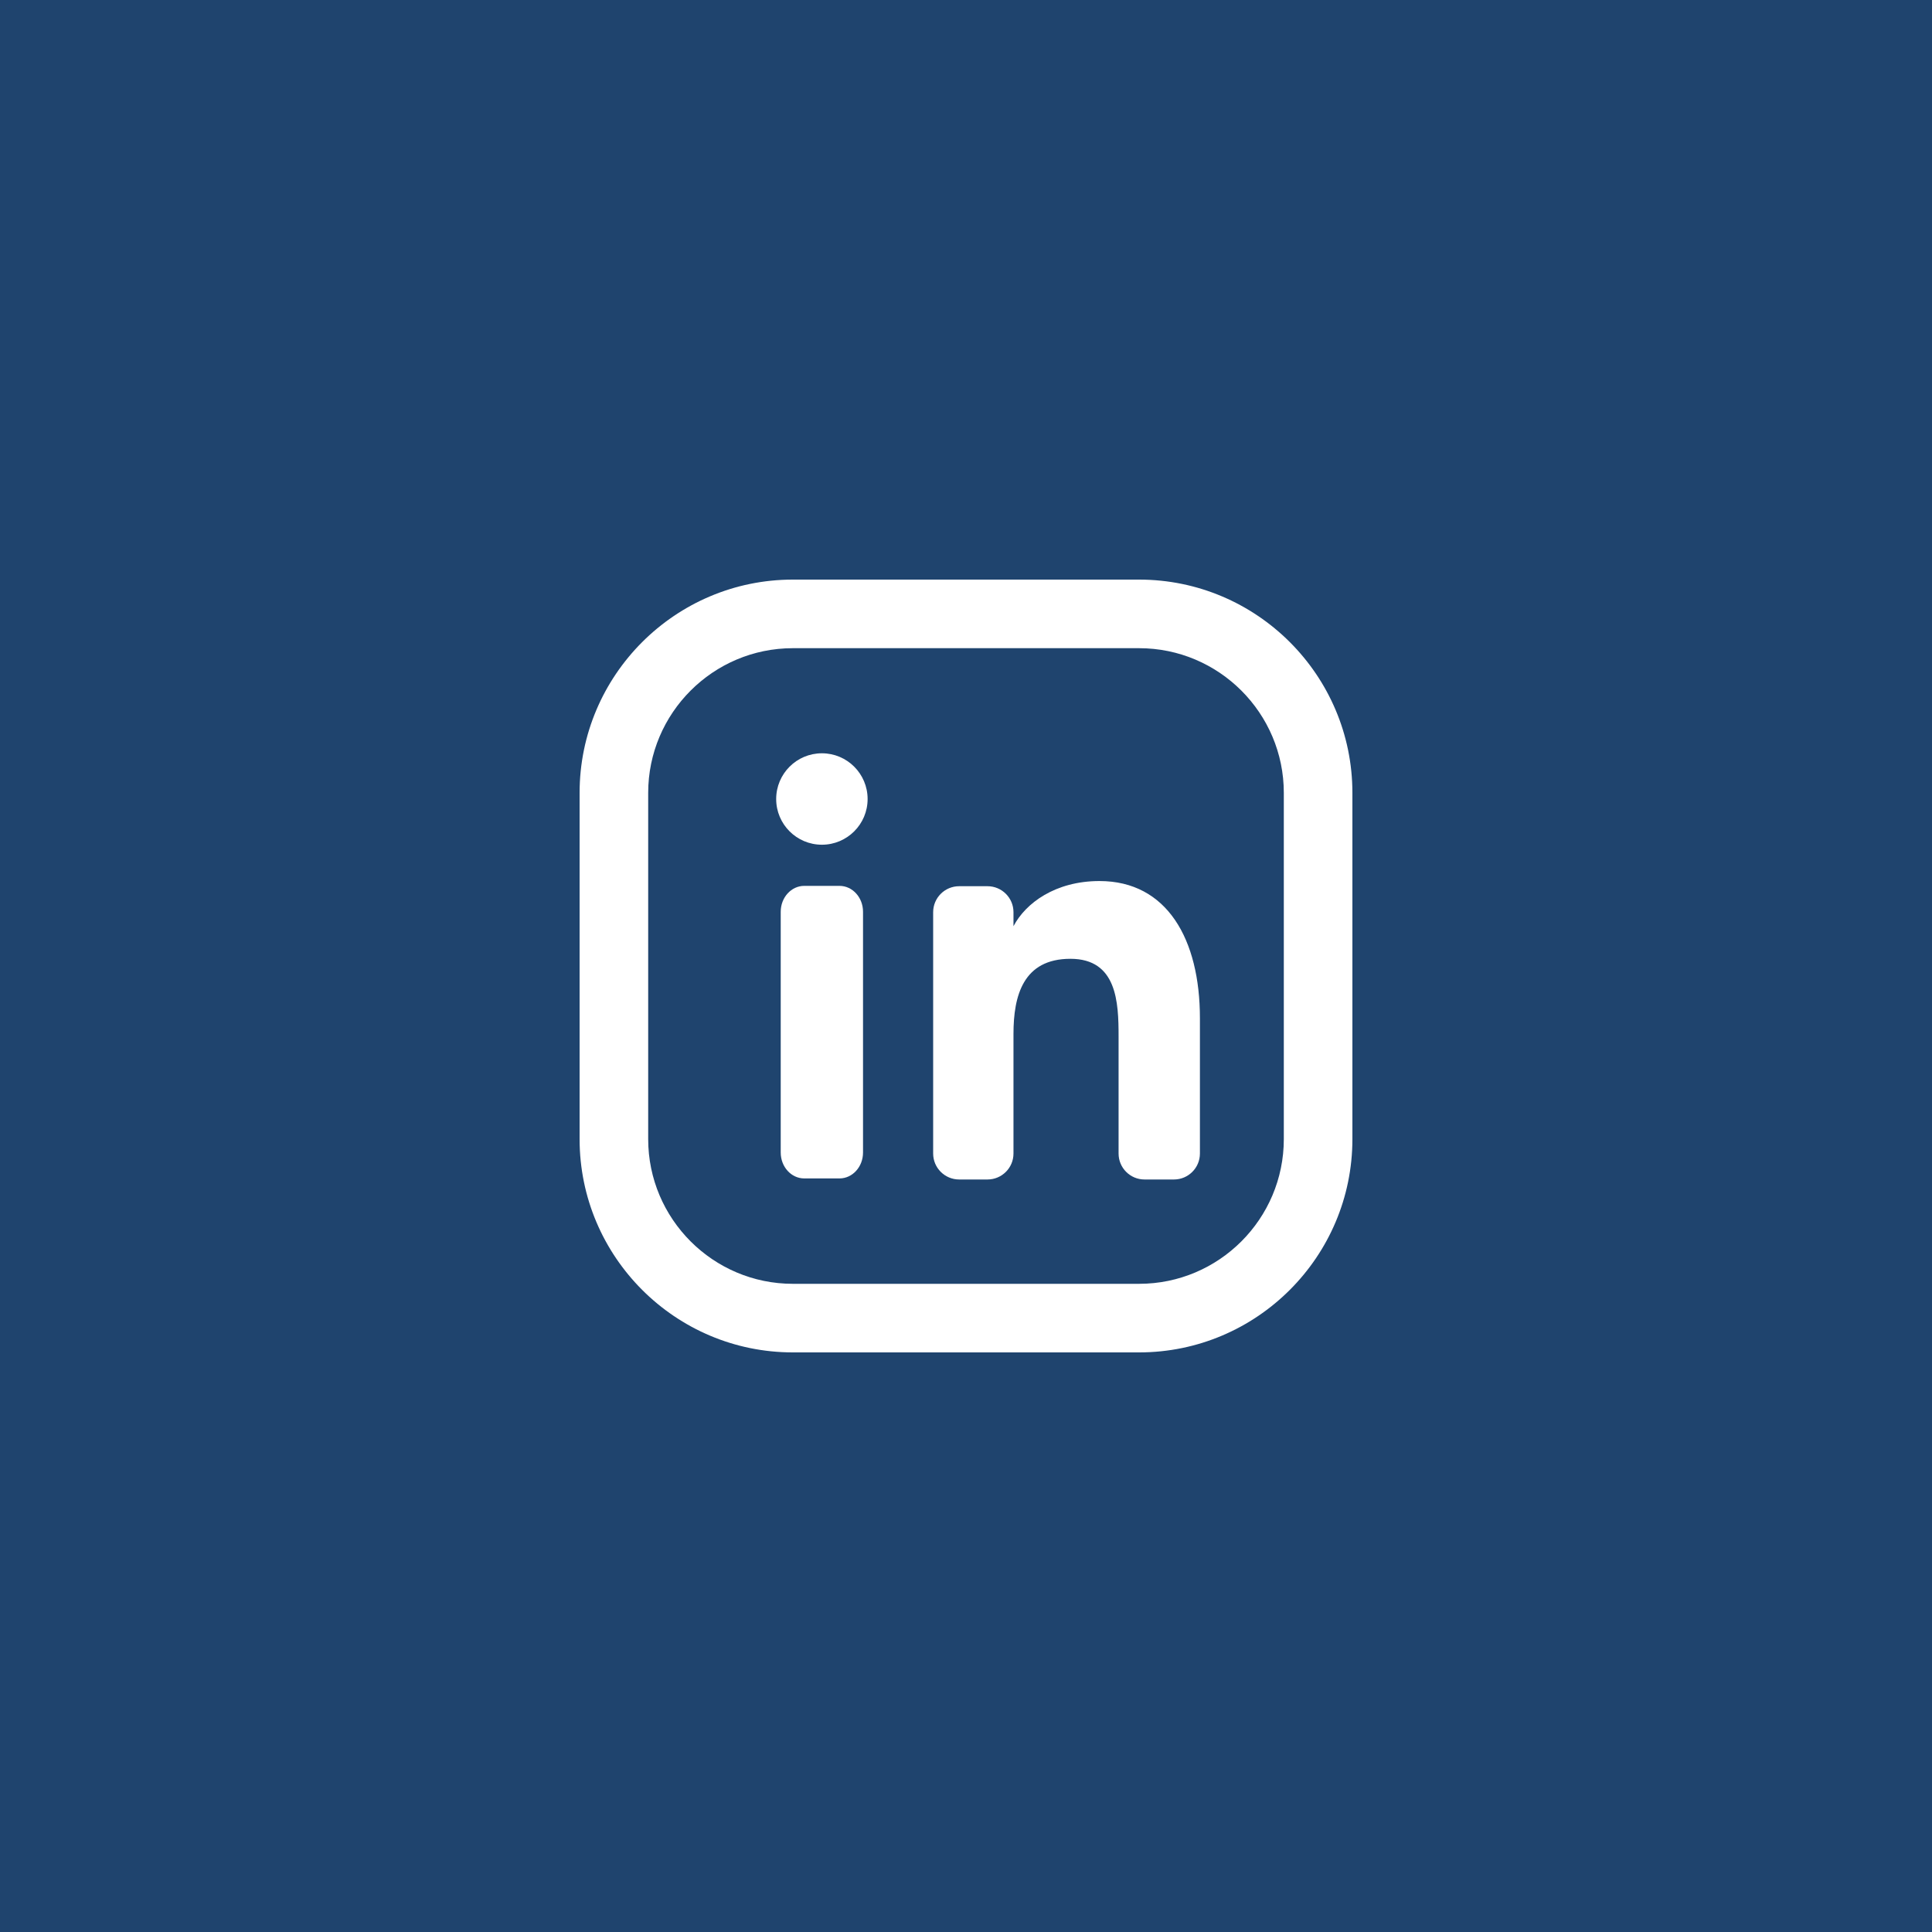 <?xml version="1.0" encoding="UTF-8"?> <svg xmlns="http://www.w3.org/2000/svg" width="40" height="40" viewBox="0 0 40 40" fill="none"><path d="M40 0H0V40H40V0Z" fill="#1F446E"></path><g clip-path="url(#clip0_507_136)"><path d="M23.584 12H16.415C13.981 12 12 13.981 12 16.415V23.584C12 26.019 13.981 28 16.415 28H23.584C26.019 28 28 26.019 28 23.584V16.415C28 13.981 26.019 12 23.584 12ZM26.58 23.584C26.58 25.236 25.236 26.58 23.584 26.58H16.415C14.764 26.58 13.42 25.236 13.42 23.584V16.415C13.42 14.764 14.764 13.42 16.415 13.42H23.584C25.236 13.42 26.58 14.764 26.58 16.415V23.584H26.58Z" fill="white"></path><path d="M17.381 24.398H16.651C16.382 24.398 16.164 24.158 16.164 23.862V18.877C16.164 18.581 16.382 18.341 16.651 18.341H17.381C17.65 18.341 17.868 18.581 17.868 18.877V23.862C17.868 24.158 17.65 24.398 17.381 24.398Z" fill="white"></path><path d="M17.017 17.489C16.493 17.489 16.07 17.065 16.07 16.543C16.07 16.02 16.493 15.596 17.017 15.596C17.539 15.596 17.963 16.02 17.963 16.543C17.963 17.065 17.539 17.489 17.017 17.489Z" fill="white"></path><path d="M24.306 24.42H23.696C23.399 24.42 23.159 24.179 23.159 23.883V21.456C23.159 20.754 23.127 19.851 22.162 19.851C21.183 19.851 20.983 20.616 20.983 21.405V23.883C20.983 24.179 20.742 24.42 20.445 24.42H19.858C19.561 24.42 19.32 24.179 19.32 23.883V18.886C19.32 18.589 19.561 18.348 19.858 18.348H20.445C20.742 18.348 20.983 18.589 20.983 18.886V19.174H20.984C21.235 18.698 21.849 18.241 22.764 18.241C24.164 18.241 24.843 19.45 24.843 21.08V23.883C24.843 24.179 24.602 24.42 24.306 24.42Z" fill="white"></path></g><defs><clipPath id="clip0_507_136"><rect width="16" height="16" fill="white" transform="translate(12 12)"></rect></clipPath></defs></svg> 